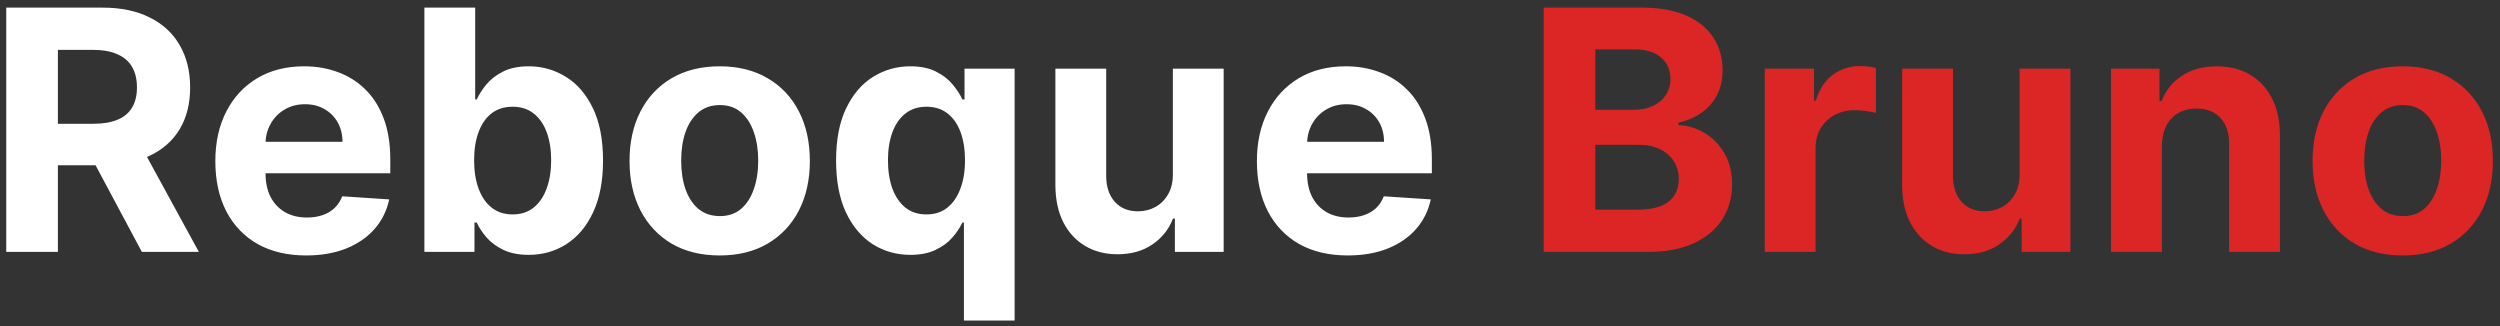 <svg width="268" height="35" viewBox="0 0 268 35" fill="none" xmlns="http://www.w3.org/2000/svg">
<rect x="0" y="0" width="268" height="35" fill="#333333" stroke="none"/>
<path d="M0.67 27V0.818H11C12.977 0.818 14.664 1.172 16.062 1.879C17.468 2.578 18.538 3.571 19.271 4.858C20.012 6.136 20.383 7.641 20.383 9.371C20.383 11.109 20.008 12.605 19.258 13.858C18.508 15.102 17.422 16.057 15.998 16.722C14.584 17.386 12.87 17.719 10.859 17.719H3.943V13.27H9.964C11.021 13.27 11.899 13.125 12.598 12.835C13.296 12.546 13.816 12.111 14.157 11.531C14.507 10.952 14.681 10.232 14.681 9.371C14.681 8.501 14.507 7.768 14.157 7.172C13.816 6.575 13.292 6.124 12.585 5.817C11.886 5.501 11.004 5.344 9.939 5.344H6.206V27H0.67ZM14.809 15.085L21.316 27H15.206L8.839 15.085H14.809ZM32.825 27.384C30.805 27.384 29.067 26.974 27.609 26.156C26.16 25.329 25.044 24.162 24.26 22.653C23.476 21.136 23.084 19.342 23.084 17.271C23.084 15.251 23.476 13.479 24.26 11.953C25.044 10.428 26.148 9.239 27.571 8.386C29.003 7.534 30.682 7.108 32.608 7.108C33.903 7.108 35.109 7.317 36.226 7.734C37.351 8.143 38.331 8.761 39.166 9.588C40.01 10.415 40.666 11.454 41.135 12.707C41.604 13.952 41.838 15.409 41.838 17.079V18.575H25.257V15.2H36.712C36.712 14.416 36.541 13.722 36.2 13.117C35.859 12.511 35.386 12.038 34.781 11.697C34.185 11.348 33.49 11.173 32.697 11.173C31.871 11.173 31.138 11.365 30.499 11.749C29.868 12.124 29.374 12.631 29.016 13.27C28.658 13.901 28.474 14.604 28.466 15.379V18.588C28.466 19.56 28.645 20.399 29.003 21.107C29.369 21.814 29.885 22.359 30.55 22.743C31.215 23.126 32.003 23.318 32.915 23.318C33.52 23.318 34.074 23.233 34.577 23.062C35.08 22.892 35.51 22.636 35.868 22.296C36.226 21.954 36.499 21.537 36.686 21.043L41.723 21.375C41.467 22.585 40.943 23.642 40.151 24.546C39.367 25.44 38.352 26.139 37.108 26.642C35.872 27.136 34.445 27.384 32.825 27.384ZM45.494 27V0.818H50.94V10.662H51.106C51.345 10.133 51.69 9.597 52.142 9.051C52.602 8.497 53.199 8.037 53.932 7.67C54.673 7.295 55.594 7.108 56.693 7.108C58.125 7.108 59.446 7.483 60.656 8.233C61.867 8.974 62.834 10.095 63.558 11.595C64.283 13.087 64.645 14.957 64.645 17.207C64.645 19.398 64.291 21.247 63.584 22.756C62.885 24.256 61.93 25.393 60.72 26.169C59.519 26.936 58.172 27.32 56.68 27.32C55.624 27.32 54.724 27.145 53.983 26.796C53.25 26.446 52.649 26.007 52.18 25.479C51.712 24.942 51.354 24.401 51.106 23.855H50.864V27H45.494ZM50.825 17.182C50.825 18.349 50.987 19.368 51.311 20.237C51.635 21.107 52.104 21.784 52.717 22.27C53.331 22.747 54.077 22.986 54.955 22.986C55.841 22.986 56.591 22.743 57.205 22.257C57.818 21.763 58.283 21.081 58.598 20.212C58.922 19.334 59.084 18.324 59.084 17.182C59.084 16.048 58.926 15.051 58.611 14.19C58.295 13.329 57.831 12.656 57.217 12.171C56.604 11.685 55.849 11.442 54.955 11.442C54.068 11.442 53.318 11.676 52.705 12.145C52.099 12.614 51.635 13.278 51.311 14.139C50.987 15 50.825 16.014 50.825 17.182ZM77.151 27.384C75.165 27.384 73.448 26.962 71.999 26.118C70.559 25.266 69.446 24.081 68.662 22.564C67.878 21.038 67.486 19.27 67.486 17.259C67.486 15.23 67.878 13.457 68.662 11.94C69.446 10.415 70.559 9.23 71.999 8.386C73.448 7.534 75.165 7.108 77.151 7.108C79.137 7.108 80.85 7.534 82.29 8.386C83.739 9.23 84.856 10.415 85.64 11.94C86.424 13.457 86.816 15.23 86.816 17.259C86.816 19.27 86.424 21.038 85.64 22.564C84.856 24.081 83.739 25.266 82.29 26.118C80.85 26.962 79.137 27.384 77.151 27.384ZM77.177 23.165C78.08 23.165 78.834 22.909 79.439 22.398C80.044 21.878 80.5 21.171 80.807 20.276C81.123 19.381 81.28 18.362 81.28 17.22C81.28 16.078 81.123 15.06 80.807 14.165C80.5 13.27 80.044 12.562 79.439 12.043C78.834 11.523 78.08 11.263 77.177 11.263C76.265 11.263 75.498 11.523 74.875 12.043C74.262 12.562 73.797 13.27 73.482 14.165C73.175 15.06 73.022 16.078 73.022 17.22C73.022 18.362 73.175 19.381 73.482 20.276C73.797 21.171 74.262 21.878 74.875 22.398C75.498 22.909 76.265 23.165 77.177 23.165ZM103.333 34.364V23.855H103.167C102.911 24.401 102.549 24.942 102.08 25.479C101.62 26.007 101.019 26.446 100.277 26.796C99.544 27.145 98.65 27.32 97.593 27.32C96.101 27.32 94.75 26.936 93.54 26.169C92.338 25.393 91.384 24.256 90.677 22.756C89.978 21.247 89.628 19.398 89.628 17.207C89.628 14.957 89.99 13.087 90.715 11.595C91.439 10.095 92.402 8.974 93.604 8.233C94.814 7.483 96.14 7.108 97.58 7.108C98.679 7.108 99.596 7.295 100.328 7.67C101.07 8.037 101.667 8.497 102.118 9.051C102.578 9.597 102.928 10.133 103.167 10.662H103.397V7.364H108.766V34.364H103.333ZM99.319 22.986C100.196 22.986 100.938 22.747 101.543 22.27C102.157 21.784 102.625 21.107 102.949 20.237C103.282 19.368 103.448 18.349 103.448 17.182C103.448 16.014 103.286 15 102.962 14.139C102.638 13.278 102.169 12.614 101.556 12.145C100.942 11.676 100.196 11.442 99.319 11.442C98.424 11.442 97.669 11.685 97.056 12.171C96.442 12.656 95.978 13.329 95.662 14.19C95.347 15.051 95.189 16.048 95.189 17.182C95.189 18.324 95.347 19.334 95.662 20.212C95.986 21.081 96.451 21.763 97.056 22.257C97.669 22.743 98.424 22.986 99.319 22.986ZM125.73 18.639V7.364H131.176V27H125.948V23.433H125.743C125.3 24.584 124.563 25.509 123.532 26.207C122.509 26.906 121.26 27.256 119.786 27.256C118.473 27.256 117.319 26.957 116.321 26.361C115.324 25.764 114.544 24.916 113.982 23.817C113.428 22.717 113.147 21.401 113.138 19.866V7.364H118.584V18.895C118.593 20.054 118.904 20.97 119.517 21.643C120.131 22.317 120.953 22.653 121.985 22.653C122.641 22.653 123.255 22.504 123.826 22.206C124.397 21.899 124.857 21.447 125.206 20.851C125.564 20.254 125.739 19.517 125.73 18.639ZM144.482 27.384C142.462 27.384 140.723 26.974 139.266 26.156C137.817 25.329 136.7 24.162 135.916 22.653C135.132 21.136 134.74 19.342 134.74 17.271C134.74 15.251 135.132 13.479 135.916 11.953C136.7 10.428 137.804 9.239 139.227 8.386C140.659 7.534 142.338 7.108 144.264 7.108C145.56 7.108 146.766 7.317 147.882 7.734C149.007 8.143 149.987 8.761 150.822 9.588C151.666 10.415 152.322 11.454 152.791 12.707C153.26 13.952 153.494 15.409 153.494 17.079V18.575H136.913V15.2H148.368C148.368 14.416 148.197 13.722 147.857 13.117C147.516 12.511 147.043 12.038 146.438 11.697C145.841 11.348 145.146 11.173 144.354 11.173C143.527 11.173 142.794 11.365 142.155 11.749C141.524 12.124 141.03 12.631 140.672 13.27C140.314 13.901 140.131 14.604 140.122 15.379V18.588C140.122 19.56 140.301 20.399 140.659 21.107C141.026 21.814 141.541 22.359 142.206 22.743C142.871 23.126 143.659 23.318 144.571 23.318C145.176 23.318 145.73 23.233 146.233 23.062C146.736 22.892 147.166 22.636 147.524 22.296C147.882 21.954 148.155 21.537 148.342 21.043L153.379 21.375C153.124 22.585 152.599 23.642 151.807 24.546C151.023 25.44 150.009 26.139 148.764 26.642C147.528 27.136 146.101 27.384 144.482 27.384Z" fill="white"/>
<path d="M165.483 27V0.818H175.966C177.892 0.818 179.498 1.104 180.785 1.675C182.072 2.246 183.039 3.038 183.687 4.053C184.335 5.058 184.659 6.217 184.659 7.53C184.659 8.553 184.454 9.452 184.045 10.227C183.636 10.994 183.074 11.625 182.358 12.119C181.65 12.605 180.841 12.95 179.929 13.155V13.411C180.926 13.453 181.859 13.734 182.728 14.254C183.606 14.774 184.318 15.503 184.863 16.44C185.409 17.369 185.681 18.477 185.681 19.764C185.681 21.153 185.336 22.393 184.646 23.484C183.964 24.567 182.954 25.423 181.616 26.054C180.278 26.685 178.629 27 176.669 27H165.483ZM171.018 22.474H175.531C177.074 22.474 178.199 22.18 178.906 21.592C179.613 20.996 179.967 20.203 179.967 19.215C179.967 18.49 179.792 17.851 179.443 17.297C179.093 16.743 178.595 16.308 177.947 15.993C177.308 15.678 176.545 15.52 175.659 15.52H171.018V22.474ZM171.018 11.774H175.122C175.88 11.774 176.554 11.642 177.142 11.378C177.738 11.105 178.207 10.722 178.548 10.227C178.897 9.733 179.072 9.141 179.072 8.45C179.072 7.504 178.735 6.741 178.062 6.162C177.397 5.582 176.451 5.293 175.224 5.293H171.018V11.774ZM189.181 27V7.364H194.461V10.79H194.665C195.023 9.571 195.624 8.651 196.468 8.028C197.312 7.398 198.283 7.082 199.383 7.082C199.656 7.082 199.95 7.099 200.265 7.134C200.58 7.168 200.857 7.214 201.096 7.274V12.107C200.84 12.03 200.487 11.962 200.035 11.902C199.583 11.842 199.17 11.812 198.795 11.812C197.994 11.812 197.278 11.987 196.647 12.337C196.025 12.678 195.531 13.155 195.164 13.768C194.806 14.382 194.627 15.089 194.627 15.891V27H189.181ZM216.504 18.639V7.364H221.95V27H216.721V23.433H216.517C216.074 24.584 215.336 25.509 214.305 26.207C213.282 26.906 212.034 27.256 210.559 27.256C209.247 27.256 208.092 26.957 207.095 26.361C206.098 25.764 205.318 24.916 204.755 23.817C204.201 22.717 203.92 21.401 203.912 19.866V7.364H209.358V18.895C209.366 20.054 209.677 20.97 210.291 21.643C210.904 22.317 211.727 22.653 212.758 22.653C213.414 22.653 214.028 22.504 214.599 22.206C215.17 21.899 215.63 21.447 215.98 20.851C216.338 20.254 216.512 19.517 216.504 18.639ZM231.752 15.648V27H226.306V7.364H231.496V10.828H231.727C232.161 9.686 232.89 8.783 233.913 8.118C234.935 7.445 236.175 7.108 237.633 7.108C238.996 7.108 240.185 7.406 241.2 8.003C242.214 8.599 243.002 9.452 243.565 10.56C244.127 11.659 244.408 12.972 244.408 14.497V27H238.962V15.469C238.971 14.267 238.664 13.329 238.042 12.656C237.42 11.974 236.563 11.633 235.472 11.633C234.739 11.633 234.092 11.791 233.529 12.107C232.975 12.422 232.54 12.882 232.225 13.487C231.918 14.084 231.761 14.804 231.752 15.648ZM257.573 27.384C255.587 27.384 253.87 26.962 252.421 26.118C250.98 25.266 249.868 24.081 249.084 22.564C248.3 21.038 247.908 19.27 247.908 17.259C247.908 15.23 248.3 13.457 249.084 11.94C249.868 10.415 250.98 9.23 252.421 8.386C253.87 7.534 255.587 7.108 257.573 7.108C259.559 7.108 261.272 7.534 262.712 8.386C264.161 9.23 265.277 10.415 266.061 11.94C266.846 13.457 267.238 15.23 267.238 17.259C267.238 19.27 266.846 21.038 266.061 22.564C265.277 24.081 264.161 25.266 262.712 26.118C261.272 26.962 259.559 27.384 257.573 27.384ZM257.598 23.165C258.502 23.165 259.256 22.909 259.861 22.398C260.466 21.878 260.922 21.171 261.229 20.276C261.544 19.381 261.702 18.362 261.702 17.22C261.702 16.078 261.544 15.06 261.229 14.165C260.922 13.27 260.466 12.562 259.861 12.043C259.256 11.523 258.502 11.263 257.598 11.263C256.686 11.263 255.919 11.523 255.297 12.043C254.684 12.562 254.219 13.27 253.904 14.165C253.597 15.06 253.444 16.078 253.444 17.22C253.444 18.362 253.597 19.381 253.904 20.276C254.219 21.171 254.684 21.878 255.297 22.398C255.919 22.909 256.686 23.165 257.598 23.165Z" fill="#DC2626"/>
</svg>
